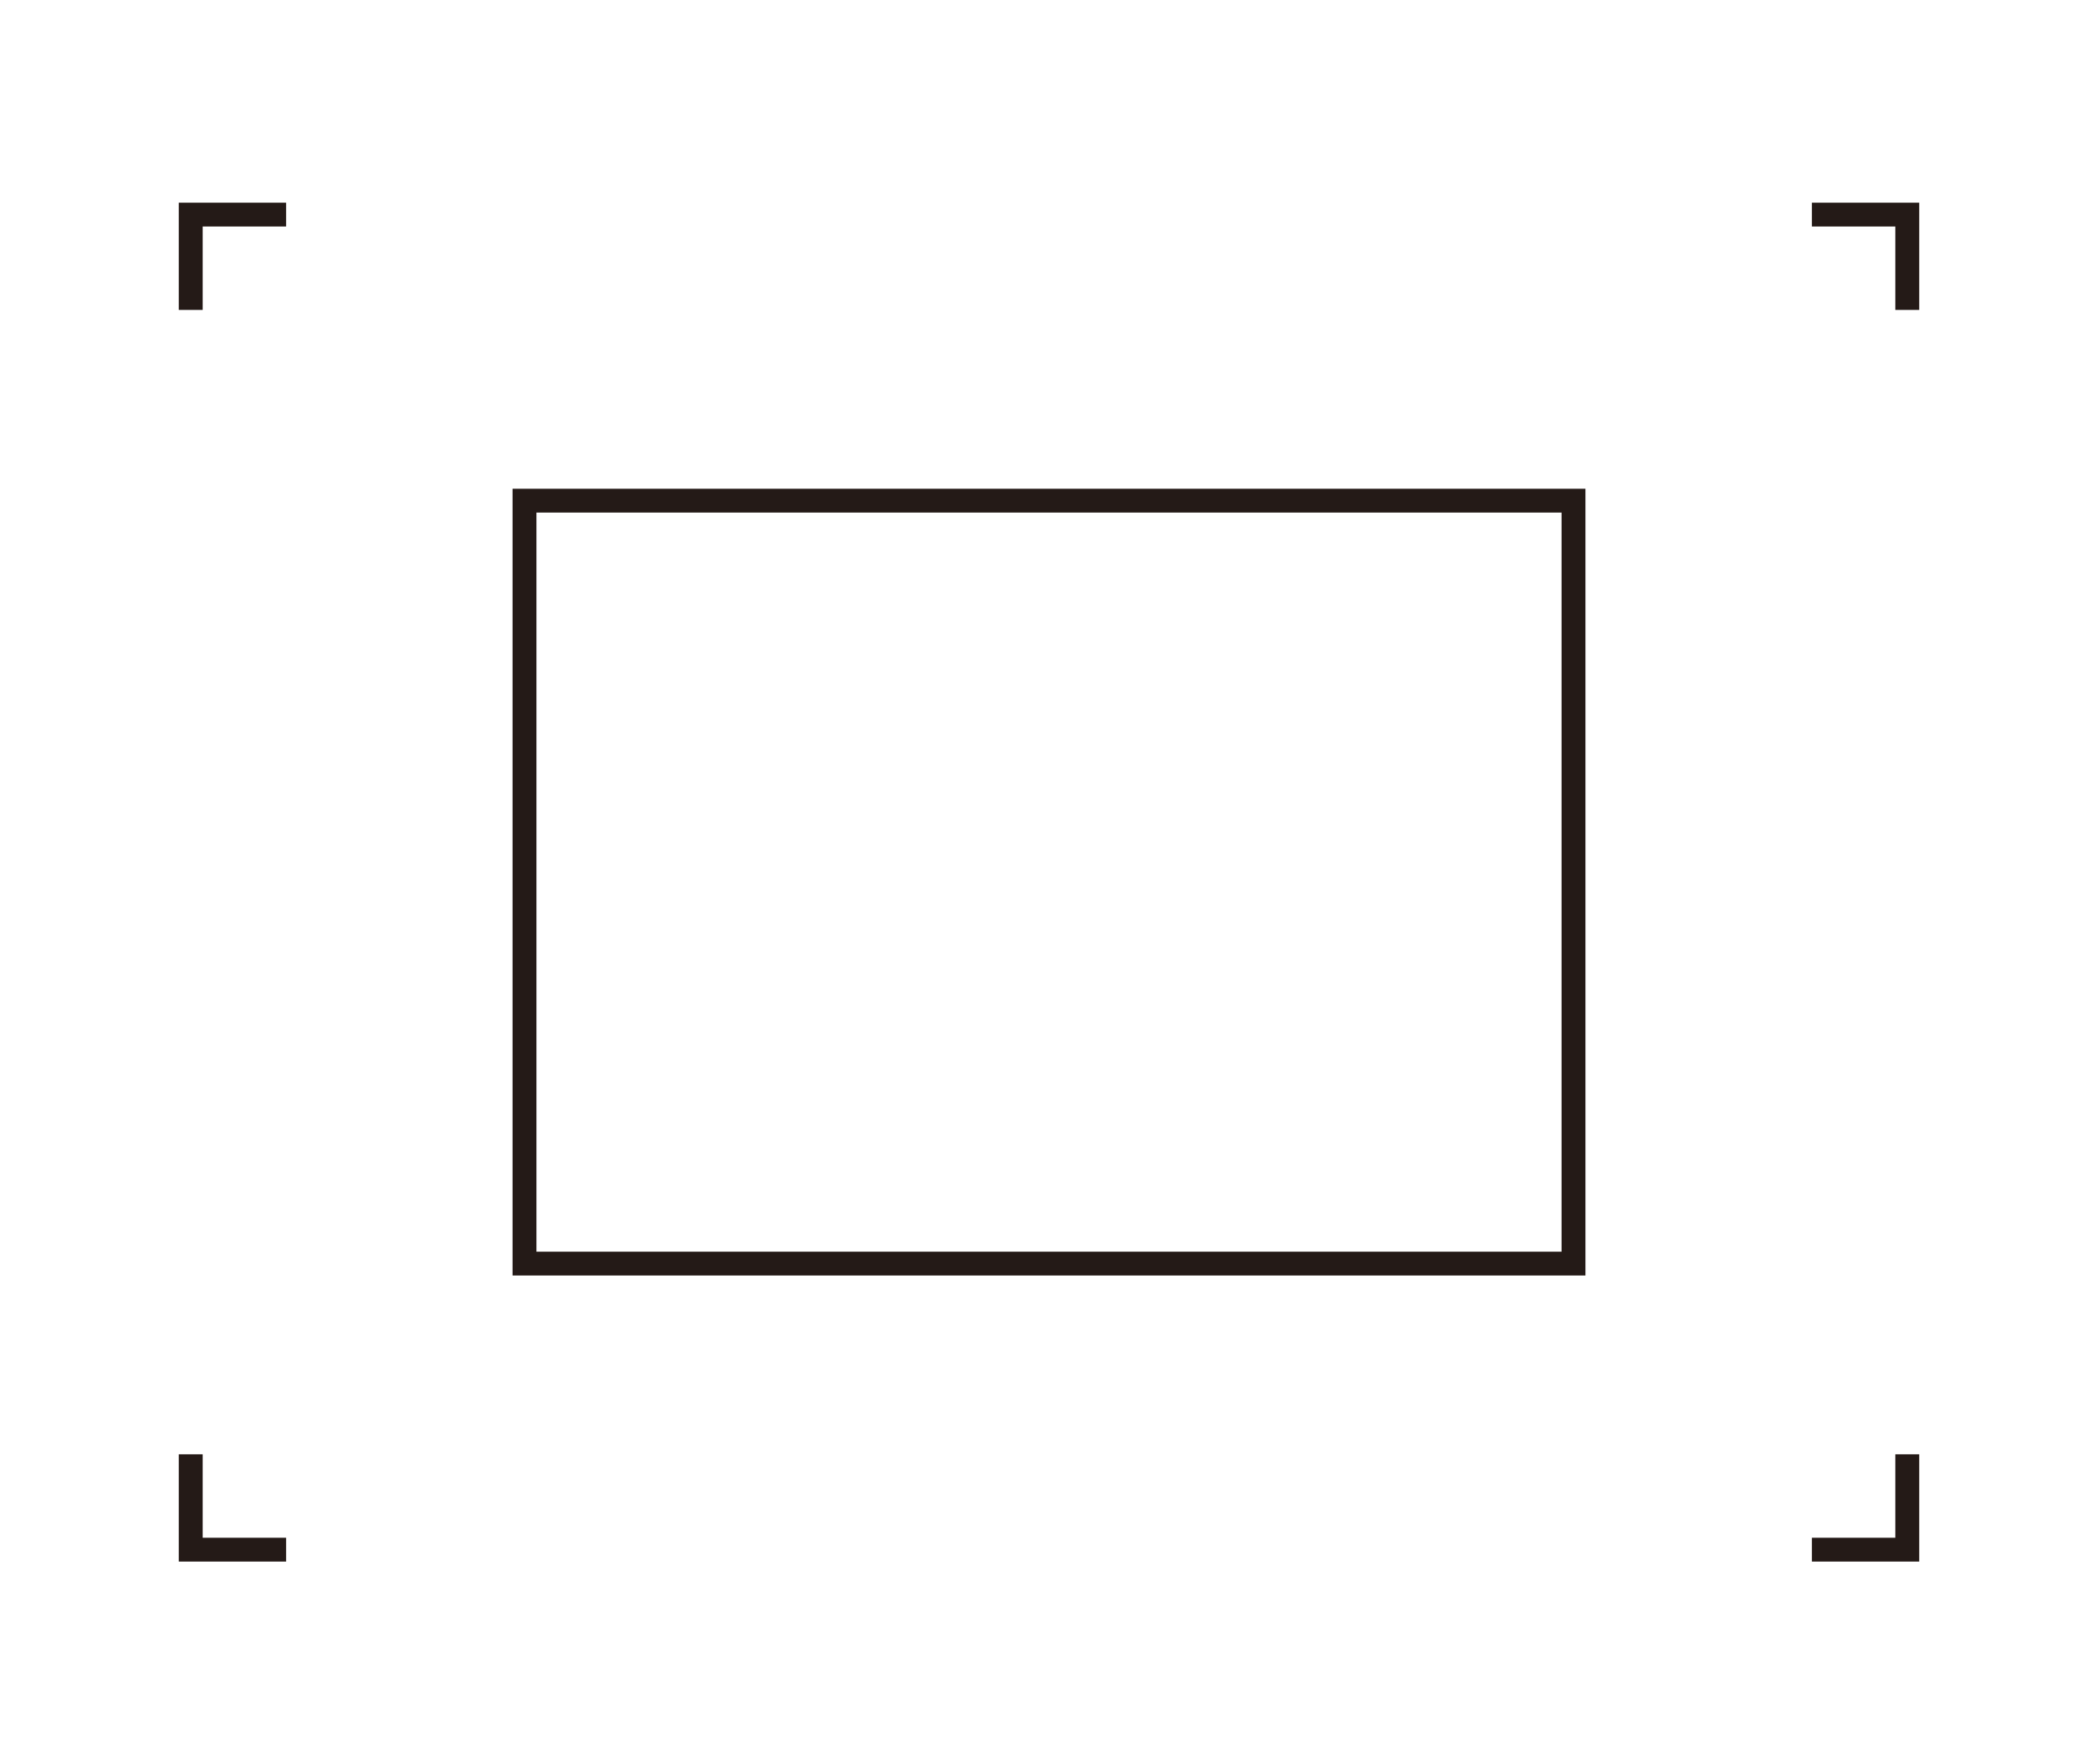 <svg width="176" height="148" viewBox="0 0 176 148" fill="none" xmlns="http://www.w3.org/2000/svg">
<rect x="44" y="42" width="88" height="64" stroke="#241A17" stroke-width="2"/>
<path d="M16 122V130H24" stroke="#241A17" stroke-width="2"/>
<path d="M160 26L160 18L152 18" stroke="#241A17" stroke-width="2"/>
<path d="M24 18L16 18L16 26" stroke="#241A17" stroke-width="2"/>
<path d="M152 130L160 130L160 122" stroke="#241A17" stroke-width="2"/>
</svg>
